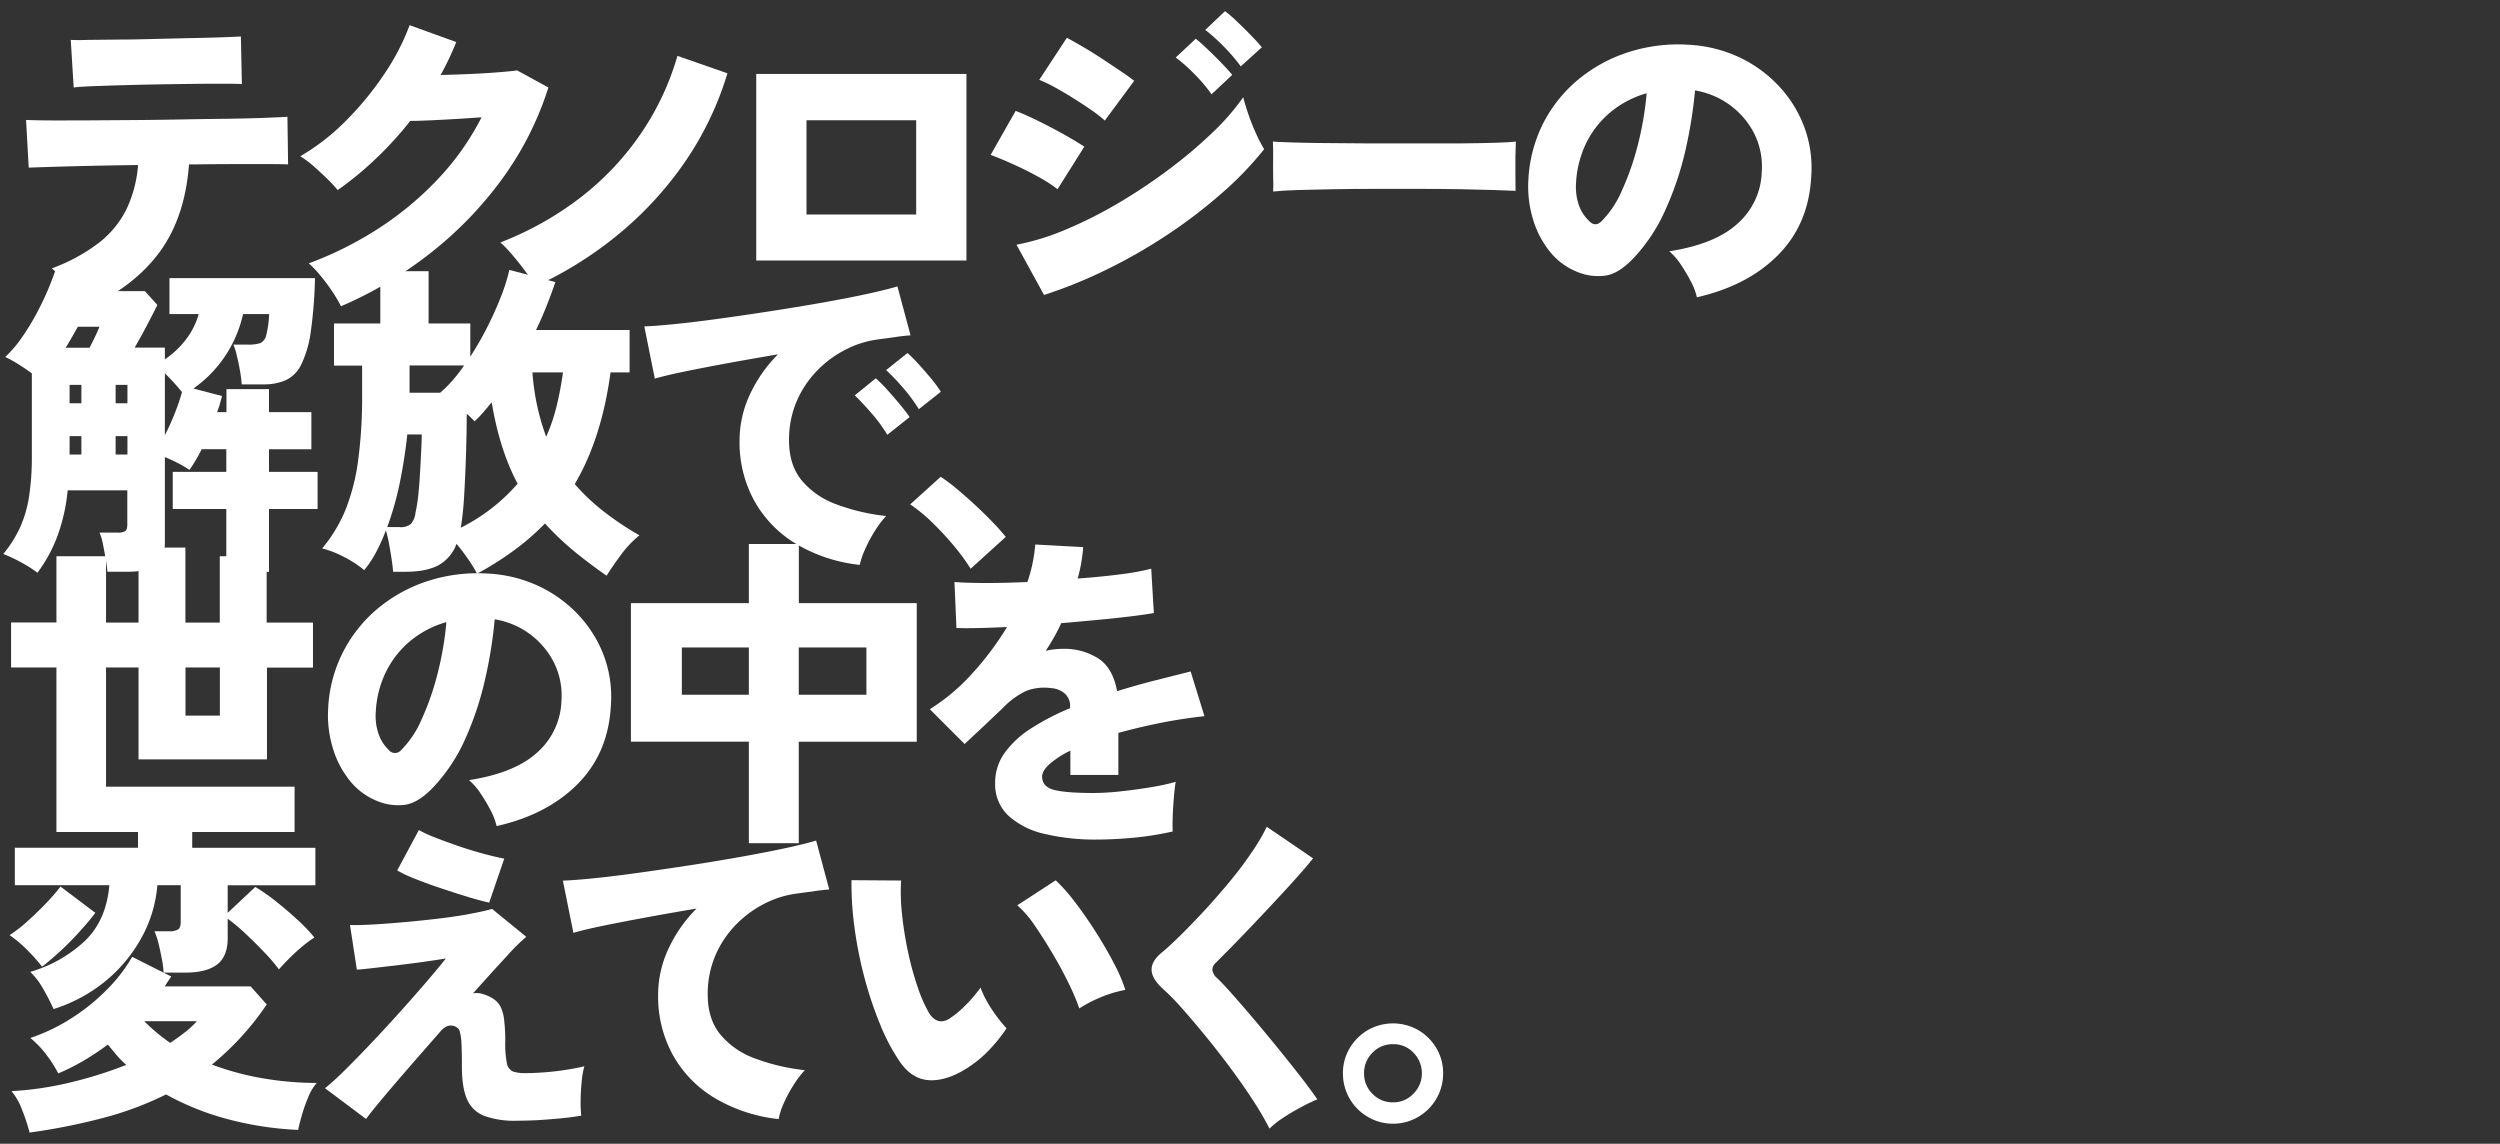 <svg xmlns="http://www.w3.org/2000/svg" viewBox="0 0 800 366">
  <rect x="0" y="0" width="800" height="366" fill="#333333" stroke="none"/>
  <g>
    <path d="M27,99.12a36.08,36.08,0,0,0-2.84-4.62c-1.19-1.68-2.45-3.3-3.78-4.84a32.76,32.76,0,0,0-3.79-3.78,57.2,57.2,0,0,0,15.08-8.2A31.14,31.14,0,0,0,40.45,67a40.09,40.09,0,0,0,3.73-14.19q-7.87.1-15.08.26t-12.45.32c-3.51.11-6,.19-7.46.26L8.34,38.37c1.06.07,3.23.13,6.52.16s7.27,0,11.93,0l15.08-.1q8.1-.06,16.24-.21T73.3,38q7-.11,12-.31c3.33-.14,5.55-.25,6.68-.32l.21,15.24c-1.27-.07-3.35-.1-6.26-.1H75.45q-6.15,0-13.08.1H60.48q-1.27,17-9.46,28.12T27,99.12ZM23.58,28l-.94-15.24c1.12.07,3.06.09,5.83,0l9.83-.1c3.78,0,7.71-.11,11.77-.21s8-.2,11.67-.27,6.95-.16,9.72-.26,4.64-.19,5.62-.26l.32,15.24c-1.2-.07-3.16-.11-5.89-.11s-5.92,0-9.56.05-7.41.09-11.3.16-7.66.16-11.3.26-6.87.21-9.67.32S24.85,27.83,23.58,28Z" fill="#fff"/>
    <path d="M109.12,98a44.79,44.79,0,0,0-2.79-4.73,59.78,59.78,0,0,0-3.73-5,35.4,35.4,0,0,0-3.78-4,113.45,113.45,0,0,0,23-11.62,103.17,103.17,0,0,0,18.81-15.87A84.47,84.47,0,0,0,154.1,37.53c-2.87.21-5.8.41-8.78.58s-5.69.32-8.14.42-4.42.16-5.89.16a113.3,113.3,0,0,1-10.93,12,106,106,0,0,1-12.3,10.14,39.58,39.58,0,0,0-3.31-3.57c-1.36-1.33-2.8-2.66-4.3-4A30.28,30.28,0,0,0,96.08,50a69.8,69.8,0,0,0,14.56-11.3,99,99,0,0,0,12.24-14.87,73.56,73.56,0,0,0,8.2-15.77L146,13.46c-.7,1.76-1.47,3.52-2.32,5.31S141.94,22.29,141,24q4.41-.11,9.15-.31t8.88-.53c2.76-.21,4.92-.42,6.46-.63l10,5.47a102.19,102.19,0,0,1-14.61,29A119.8,119.8,0,0,1,138,80.78,127.14,127.14,0,0,1,109.12,98Z" fill="#fff"/>
    <path d="M171.23,91.66a40.87,40.87,0,0,0-3-4.68c-1.3-1.78-2.67-3.52-4.1-5.2a43.64,43.64,0,0,0-4-4.2,102.47,102.47,0,0,0,26.07-14.72,89.68,89.68,0,0,0,19.07-20.39,86.42,86.42,0,0,0,11.51-24.59l16,5.57a102,102,0,0,1-13.67,28.48A112.93,112.93,0,0,1,198,74.9,121.35,121.35,0,0,1,171.23,91.66Z" fill="#fff"/>
    <path d="M242,83.36V23.66h67.26v59.7Zm16.08-14.72h35.1V38.48h-35.1Z" fill="#fff"/>
    <path d="M338.41,60.55a43.73,43.73,0,0,0-6.1-3.94q-3.88-2.16-8-4c-2.77-1.26-5.2-2.27-7.3-3.05l8-14.08q3.26,1.26,7.41,3.31t8.1,4.26c2.62,1.47,4.78,2.77,6.46,3.89ZM334.1,94.39l-8.83-16.08a77.45,77.45,0,0,0,15.87-4.89A137.55,137.55,0,0,0,358,64.91a172.66,172.66,0,0,0,16.13-10.77A147.2,147.2,0,0,0,388,42.42a75.44,75.44,0,0,0,9.83-11.3q.63,2.52,1.73,5.68T402,42.89a47.18,47.18,0,0,0,2.53,4.84,106.1,106.1,0,0,1-13,13.61,161.66,161.66,0,0,1-17.08,13.19,171,171,0,0,1-19.66,11.4A151.68,151.68,0,0,1,334.1,94.39Zm19.44-55.81a39,39,0,0,0-4.31-3.36q-2.73-1.89-5.83-3.84c-2.07-1.29-4.08-2.47-6-3.52a47.35,47.35,0,0,0-4.84-2.31l8.83-13.45q2.2,1.15,5.25,2.94t6.15,3.84c2.07,1.36,4,2.66,5.84,3.89s3.25,2.25,4.31,3.1Zm34.16-8.4a50.07,50.07,0,0,0-5.47-6.47,50.76,50.76,0,0,0-6-5.31l6.42-6q1.47,1.17,3.73,3.31t4.46,4.42c1.47,1.51,2.63,2.78,3.47,3.83Zm9.35-8.94a56.51,56.51,0,0,0-5.46-6.36,58.29,58.29,0,0,0-5.89-5.31l6.31-6a42.75,42.75,0,0,1,3.84,3.32q2.25,2.14,4.46,4.41c1.47,1.51,2.63,2.78,3.47,3.84Z" fill="#fff"/>
    <path d="M407.41,61.29c.07-1.27.08-2.91,0-4.94s0-4.07,0-6.1,0-3.68-.09-4.94c.88.07,2.81.16,5.77.26s6.59.18,10.88.21l13.95.11q7.51,0,15.09,0t14.23,0q6.67-.06,11.4-.21t6.43-.37c-.06,1.12-.11,2.72-.14,4.78s0,4.12,0,6.15.05,3.64.05,4.83l-6.72-.26c-3-.1-6.59-.19-10.69-.26s-8.48-.11-13.14-.11h-14.1q-7.09,0-13.57.11t-11.49.26C411.92,60.92,409.31,61.07,407.41,61.29Z" fill="#fff"/>
    <path d="M543,95.13a19.8,19.8,0,0,0-1.83-4.89,56.49,56.49,0,0,0-3.26-5.52,20.81,20.81,0,0,0-3.73-4.31q14.82-2.31,22-9a22.91,22.91,0,0,0,7.57-16.19,23.78,23.78,0,0,0-2.52-12.72,26,26,0,0,0-18.82-13.56,145.08,145.08,0,0,1-3.1,19.29A99.33,99.33,0,0,1,533,67a55.06,55.06,0,0,1-9.88,15.19q-4.93,5.35-9.35,6a17.54,17.54,0,0,1-9.36-1.31A21.37,21.37,0,0,1,496,80.57a30.22,30.22,0,0,1-5.41-10.3,36.2,36.2,0,0,1-1.52-12.56,45,45,0,0,1,4.67-18.08,44.42,44.42,0,0,1,11.09-14,48.15,48.15,0,0,1,15.93-8.83A51.86,51.86,0,0,1,540,14.3,43.75,43.75,0,0,1,555.85,18a41.55,41.55,0,0,1,12.87,9,39.44,39.44,0,0,1,8.46,13.14,37.52,37.52,0,0,1,2.42,16.19q-.74,15.24-10.51,25.17T543,95.13ZM512.44,70.85A31.77,31.77,0,0,0,519,61a86.21,86.21,0,0,0,5.1-14.61,101.51,101.51,0,0,0,2.83-16.55,31.54,31.54,0,0,0-11.5,6,30.05,30.05,0,0,0-7.84,9.94,33.09,33.09,0,0,0-3.25,12.71,18.12,18.12,0,0,0,.89,7.15,12.81,12.81,0,0,0,3.21,5C509.78,72.08,511.11,72.11,512.44,70.85Z" fill="#fff"/>
    <path d="M12,183.28A39.63,39.63,0,0,0,6.83,180a45.61,45.61,0,0,0-5.78-2.73,38.79,38.79,0,0,0,5.36-8.46A38.67,38.67,0,0,0,9.3,158.9a83.74,83.74,0,0,0,.89-13.14V119.48q-2-1.47-4.25-2.89a42.92,42.92,0,0,0-4.26-2.36A39,39,0,0,0,7,108a77.05,77.05,0,0,0,4.73-7.73c1.43-2.7,2.68-5.31,3.73-7.83s1.86-4.66,2.42-6.41L32.16,89a20,20,0,0,1-.74,2c-.28.67-.59,1.39-.94,2.16H46.35l4,4.41c-.91,1.89-2,4-3.26,6.41s-2.59,4.8-4,7.25h9.67V115a29,29,0,0,0,6.78-6.41,24.33,24.33,0,0,0,4.05-8.09H54.23V89h46.56a142.65,142.65,0,0,1-1.36,17.29,34.83,34.83,0,0,1-3,10.3,10.6,10.6,0,0,1-4.83,5A17.18,17.18,0,0,1,84.4,123H77.35a40.55,40.55,0,0,0-.52-4.15c-.28-1.65-.6-3.26-1-4.84a19.22,19.22,0,0,0-1.15-3.73h4.83a11.63,11.63,0,0,0,3.73-.47,3.52,3.52,0,0,0,1.95-2.52,33.36,33.36,0,0,0,.94-6.78H77.77A39.5,39.5,0,0,1,61.9,124.32l9.15,2.41c-.21.78-.44,1.6-.68,2.47s-.55,1.77-.9,2.68h3v-7.35H86.08v7.35H99.64v11.88H86.08V151h15.55v11.88H86.08V183H72.42V162.89H55.28V151H72.42v-7.25H64.53a51.73,51.73,0,0,1-3.89,6.62,34.7,34.7,0,0,0-3.57-2.1,46.74,46.74,0,0,0-4.31-2v27.33q0,4.94-2.89,7.15c-1.93,1.47-4.85,2.2-8.78,2.2H34.37a39.72,39.72,0,0,0-.53-4c-.28-1.61-.58-3.21-.89-4.78a17.47,17.47,0,0,0-1.1-3.73h5.78A4.56,4.56,0,0,0,40,170c.49-.31.74-1,.74-2.15V156.9H21.65a58.39,58.39,0,0,1-3.26,14.61A47.87,47.87,0,0,1,12,183.28Zm9-72h7.67c.63-1.26,1.23-2.47,1.79-3.62s1-2.19,1.37-3.1H24.91L23,107.92C22.39,109,21.72,110.16,21,111.28Zm1.26,17.77h3.78v-5.89H22.28Zm0,16.39h3.78v-5.88H22.28ZM37,129.05h3.78v-5.89H37Zm0,16.39h3.78v-5.88H37Zm15.76-6.2q1.68-3.26,3.15-6.94a62.83,62.83,0,0,0,2.32-6.83,62.71,62.71,0,0,0-5.47-6Z" fill="#fff"/>
    <path d="M194.12,184.22q-5.77-4-10.72-8.09a88.33,88.33,0,0,1-9-8.62,80.4,80.4,0,0,1-9.93,8.62,100.54,100.54,0,0,1-11.82,7.46,38.67,38.67,0,0,0-3-4.88q-1.78-2.58-3.57-4.68a12.72,12.72,0,0,1-5.94,6.94q-3.93,2-10.45,2h-3.89q-.11-1.58-.48-4c-.24-1.61-.52-3.28-.84-5a35.93,35.93,0,0,0-1-4.26,56.29,56.29,0,0,1-3.1,6.94,33.51,33.51,0,0,1-3.83,5.78,35.81,35.81,0,0,0-6.68-4.31,31.5,31.5,0,0,0-6.78-2.63A47.13,47.13,0,0,0,110.62,163a66.54,66.54,0,0,0,4-15.81,151.13,151.13,0,0,0,1.26-20.76V117h-9V103.51h14.82V86.79h15.45v16.72h13.35v10.61a99.74,99.74,0,0,0,5.46-9.51q2.52-5,4.36-9.72A58.9,58.9,0,0,0,163,86.37l14.72,3.89c-.91,2.67-1.88,5.28-2.89,7.83s-2.12,5.07-3.31,7.52h29.95v13.56h-6.1q-2.83,21.12-11.45,35.73a65.21,65.21,0,0,0,9.14,8.67,95.58,95.58,0,0,0,11.56,7.73,33.73,33.73,0,0,0-6,6.36Q195.81,181.49,194.12,184.22Zm-70.21-15.55h3.89a5.14,5.14,0,0,0,3.68-1,6.54,6.54,0,0,0,1.47-3.57,47.73,47.73,0,0,0,.9-5.68q.36-3.47.57-7.25c.14-2.52.27-4.87.37-7s.16-3.89.16-5.15h-4.62q-.75,7.24-2.32,15.08A97,97,0,0,1,123.91,168.67Zm7.15-43h9.78a36.87,36.87,0,0,0,3.94-3.89,49.63,49.63,0,0,0,3.73-4.83H131.06Zm16.4,43.2a59.24,59.24,0,0,0,18.18-14.08q-5.77-10.83-8.3-26.07c-.91,1.12-1.81,2.19-2.68,3.21a38.07,38.07,0,0,1-2.79,2.89l-1.15-1.16c-.42-.42-.88-.84-1.37-1.26q0,5.57-.21,12.4t-.58,13.24A104.78,104.78,0,0,1,147.46,168.88Zm27.32-29.11a57.55,57.55,0,0,0,3.37-9.94,104,104,0,0,0,2-10.66h-9.77A74.47,74.47,0,0,0,174.78,139.77Z" fill="#fff"/>
    <path d="M275.11,180.76A50.15,50.15,0,0,1,255,174.19a37.25,37.25,0,0,1-13.51-13.72,38.9,38.9,0,0,1-4.83-19.55,34.73,34.73,0,0,1,3.2-14.45,45.23,45.23,0,0,1,9.09-13.08q-8.08,1.36-15.81,2.78t-13.88,2.68q-6.15,1.26-9.72,2.31l-3.36-16.71q3.36-.11,9.61-.73T230,102q8-1.1,16.55-2.42t16.55-2.73q8-1.41,14.3-2.78t9.77-2.42l4.21,15.66c-1.2.07-2.65.23-4.37.47s-3.62.51-5.72.79a31.51,31.51,0,0,0-10.51,3.21,34.23,34.23,0,0,0-9.31,6.83,32.38,32.38,0,0,0-6.57,9.88,31.24,31.24,0,0,0-2.41,12.45q0,7.79,4,12.72a25.79,25.79,0,0,0,11,7.67,64.77,64.77,0,0,0,16.08,3.79A30.56,30.56,0,0,0,279.9,170a44,44,0,0,0-3.1,5.83A26.27,26.27,0,0,0,275.11,180.76Zm8.83-41.62a47.81,47.81,0,0,0-5-6.84c-2-2.31-3.8-4.23-5.41-5.78l6.72-5.46a42.24,42.24,0,0,1,3.58,3.57c1.4,1.54,2.76,3.12,4.1,4.73s2.38,3,3.15,4.1Zm10.09-8.2a52.31,52.31,0,0,0-5-6.78,70,70,0,0,0-5.47-5.73l6.83-5.46a42.24,42.24,0,0,1,3.58,3.57c1.4,1.54,2.76,3.12,4.1,4.73a40.06,40.06,0,0,1,3,4.1Z" fill="#fff"/>
    <path d="M310.6,182a62.92,62.92,0,0,0-5.42-7.41,94.62,94.62,0,0,0-6.83-7.36,50,50,0,0,0-7.09-5.83l9.77-8.83a57.35,57.35,0,0,1,5.31,4c1.93,1.62,3.89,3.35,5.89,5.21s3.83,3.66,5.51,5.41,3.05,3.29,4.1,4.62Z" fill="#fff"/>
    <path d="M18.06,266.24V213.59H3.55v-14.4H18.06V178H33.93v21.23h10.4v-24h15v24h11V178h15v21.23h14.82v14.4H85.43V243H44.33V213.59H33.93v38.15H94.26v14.5ZM59.36,229h11V213.59h-11Z" fill="#fff"/>
    <path d="M158.91,264.35a19.47,19.47,0,0,0-1.84-4.89,53.24,53.24,0,0,0-3.25-5.51,20.29,20.29,0,0,0-3.74-4.31q14.82-2.31,22-9a22.93,22.93,0,0,0,7.57-16.19,23.73,23.73,0,0,0-2.52-12.71,25.9,25.9,0,0,0-18.82-13.56,145.2,145.2,0,0,1-3.1,19.28,99.91,99.91,0,0,1-6.25,18.82,55.38,55.38,0,0,1-9.88,15.18c-3.3,3.58-6.41,5.59-9.36,6.05a17.53,17.53,0,0,1-9.35-1.32,21.36,21.36,0,0,1-8.41-6.35,30.13,30.13,0,0,1-5.41-10.3A36.23,36.23,0,0,1,105,226.94a44.25,44.25,0,0,1,15.76-32.11A48,48,0,0,1,136.68,186a51.7,51.7,0,0,1,19.19-2.47,43.53,43.53,0,0,1,15.87,3.73,41.57,41.57,0,0,1,12.87,9,39.29,39.29,0,0,1,8.46,13.13,37.52,37.52,0,0,1,2.42,16.19q-.74,15.24-10.51,25.17T158.91,264.35Zm-30.58-24.28a31.71,31.71,0,0,0,6.57-9.82A86.22,86.22,0,0,0,140,215.64a100.58,100.58,0,0,0,2.84-16.56,31.53,31.53,0,0,0-11.51,6,30.22,30.22,0,0,0-7.83,9.93,32.91,32.91,0,0,0-3.25,12.72,17.91,17.91,0,0,0,.89,7.14,12.76,12.76,0,0,0,3.2,5.05A2.55,2.55,0,0,0,128.33,240.07Z" fill="#fff"/>
    <path d="M239.63,269.82V237.34H201.89V193h37.74V174.07h16V193h37.73v44.35H255.6v32.48Zm-21.44-47.51h21.44V207.18H218.19Zm37.41,0h21.65V207.18H255.6Z" fill="#fff"/>
    <path d="M350.93,268.66a69.82,69.82,0,0,1-16.55-1.79,25.6,25.6,0,0,1-11.62-5.78,13.78,13.78,0,0,1-4.31-10.61,16.24,16.24,0,0,1,3.05-9.57,30.64,30.64,0,0,1,8.46-7.83,78.27,78.27,0,0,1,12.46-6.46v-.53a5.19,5.19,0,0,0-1.74-4.2,7.31,7.31,0,0,0-4.26-1.68,16.14,16.14,0,0,0-7.93.84,24.72,24.72,0,0,0-7.73,5.68q-1.26,1.16-3.57,3.36t-4.68,4.41l-3.83,3.58-11.14-11.14A63.22,63.22,0,0,0,311,215.64a95,95,0,0,0,11.25-15q-11.14.53-16.19.32l-.63-14.72q3.68.31,9.93.32t13.4-.32a48.26,48.26,0,0,0,2.52-12l15.35.84q-.21,2.52-.63,5a43.29,43.29,0,0,1-1.16,5.05q7.47-.53,13.82-1.37a74.81,74.81,0,0,0,9.73-1.78l.84,14.19c-2,.35-4.52.72-7.68,1.1s-6.6.75-10.35,1.1-7.62.7-11.61,1.05c-.7,1.55-1.47,3.05-2.31,4.52s-1.72,2.91-2.63,4.31a26.07,26.07,0,0,1,5.67-.63,20.24,20.24,0,0,1,11,3c3.18,2,5.23,5.52,6.15,10.56q5.67-1.78,11.61-3.31c4-1,7.93-2,11.93-3l4.41,14.3c-5,.56-9.9,1.31-14.55,2.26s-9,2-13,3.1v13.45H342.52v-7.78a30.73,30.73,0,0,0-6.62,4.26q-2.41,2.16-2.42,4.05,0,3.25,3.79,4.25t12.71,1a81.45,81.45,0,0,0,8.57-.52q4.89-.52,9.67-1.32a69.5,69.5,0,0,0,8-1.73c-.21,1.26-.41,2.92-.58,5s-.3,4.1-.37,6.1-.07,3.59,0,4.78A98,98,0,0,1,363.49,268Q356.71,268.65,350.93,268.66Z" fill="#fff"/>
    <path d="M13.47,309.34a55.82,55.82,0,0,0-4.57-5.15,39,39,0,0,0-5.83-4.94,45.68,45.68,0,0,0,5.62-4.36q3-2.68,5.89-5.68a58.53,58.53,0,0,0,4.78-5.52L30.5,292.1c-1.47,2-3.21,4-5.2,6.2s-4,4.23-6.1,6.15S15.22,308,13.47,309.34Zm-4,53.08a57.09,57.09,0,0,0-2.42-7.31,20.38,20.38,0,0,0-3.36-5.94,104.79,104.79,0,0,0,19-2.83,133.36,133.36,0,0,0,17.71-5.57,30.79,30.79,0,0,1-3.1-3.16q-1.43-1.68-2.79-3.36a81.57,81.57,0,0,1-7.72,5.15,70.57,70.57,0,0,1-8.15,4.1,38.84,38.84,0,0,0-3.73-5.89,30.77,30.77,0,0,0-5.2-5.46,59.84,59.84,0,0,0,13.4-6.47,64.64,64.64,0,0,0,11.19-9.09,50.66,50.66,0,0,0,8-10.4l12.51,6.3q-.53.74-1.05,1.53c-.35.52-.7,1.07-1,1.63H80.21l5.15,5.78a89.37,89.37,0,0,1-17.55,19.23,88.38,88.38,0,0,0,16.71,4.47,104.16,104.16,0,0,0,16.82,1.42,16.12,16.12,0,0,0-2.73,4.62,52.91,52.91,0,0,0-2,5.62c-.52,1.86-.93,3.45-1.21,4.78A105.17,105.17,0,0,1,73,358.16a85.84,85.84,0,0,1-19.86-7.94A105.59,105.59,0,0,1,33,357.74,199.2,199.2,0,0,1,9.48,362.42Zm7.67-39.52a71.42,71.42,0,0,0-3.26-6.36A24,24,0,0,0,9.69,311a43.22,43.22,0,0,0,17.5-9.93Q34,294.52,35,283.27H4.75v-12H44.16V263.2H61.51v8.09h39.41v12H72.86v8.83l8.83-8.3a58.85,58.85,0,0,1,6.62,4.62q3.57,2.85,6.88,5.89A51.92,51.92,0,0,1,100.6,300a37.49,37.49,0,0,0-3.83,2.84q-2.16,1.8-4.15,3.79t-3.37,3.57a52,52,0,0,0-4.57-5.36q-3-3.15-6.2-6.15A53.66,53.66,0,0,0,72.86,294v6.21q0,5.88-3.42,8.46t-10.25,2.57H52.36a34,34,0,0,0-.58-4.41q-.47-2.52-1.05-4.89A21.06,21.06,0,0,0,49.42,298h4.73a5.19,5.19,0,0,0,2.84-.58c.56-.38.84-1.21.84-2.47V283.27H50.36a41.72,41.72,0,0,1-5,16.66A47.68,47.68,0,0,1,34,313.75,49.88,49.88,0,0,1,17.15,322.9Zm37.31,10.82q2.73-1.79,4.89-3.52A28.86,28.86,0,0,0,63,326.79H46.16A59.69,59.69,0,0,0,54.46,333.72Z" fill="#fff"/>
    <path d="M165.37,358.63a28.22,28.22,0,0,1-10.46-1.57,9.87,9.87,0,0,1-5.47-5.31c-1.08-2.49-1.63-5.94-1.63-10.35q0-4.95-.15-7.57a16.18,16.18,0,0,0-.53-3.73,2.13,2.13,0,0,0-1.1-1.42,3.37,3.37,0,0,0-2.89-.32A5.72,5.72,0,0,0,141,330q-5.46,6.21-10.3,11.78t-8.35,9.77q-3.52,4.2-5.21,6.52L104,348.23a86,86,0,0,0,6.46-5.89q3.94-3.88,8.51-8.72t9.15-9.93q4.57-5.1,8.41-9.57t6.14-7.41c-1.68.28-3.87.62-6.56,1s-5.52.75-8.46,1.1-5.65.67-8.1.95-4.24.46-5.36.53L112,296c1.83.07,4.24,0,7.26-.16s6.3-.42,9.88-.73,7.16-.69,10.77-1.11,7-.91,10-1.47,5.6-1.12,7.56-1.68l10.93,8.93a64.81,64.81,0,0,0-6.3,6.26q-4.63,5-10.72,11.82a6.84,6.84,0,0,1,3.52.37,11.73,11.73,0,0,1,3.31,1.63,6.91,6.91,0,0,1,2,2.36,13.18,13.18,0,0,1,1.1,4.05,55.16,55.16,0,0,1,.37,7.15,31.56,31.56,0,0,0,.52,6.78,3.44,3.44,0,0,0,1.95,2.68,11.32,11.32,0,0,0,3.83.52c1.9,0,4-.08,6.31-.26s4.59-.44,6.83-.79,4.21-.73,5.89-1.15a25.16,25.16,0,0,0-.84,4.62c-.21,2-.34,4-.37,6A44,44,0,0,0,186,357q-3,.53-6.78.89t-7.52.58Q168,358.63,165.37,358.63Zm-8.83-69.79c-1.61-.35-3.77-.92-6.47-1.73s-5.55-1.72-8.56-2.73-5.82-2-8.41-3.05a41.14,41.14,0,0,1-6-2.79l6.94-12.92a36.68,36.68,0,0,0,4.88,2.26q3.31,1.31,7.41,2.73c2.74.95,5.45,1.79,8.15,2.52s5,1.28,6.88,1.63Z" fill="#fff"/>
    <path d="M249.18,358.11A50.54,50.54,0,0,1,229,351.54a37.09,37.09,0,0,1-13.56-13.72,38.8,38.8,0,0,1-4.84-19.55,34.75,34.75,0,0,1,3.21-14.45,44.84,44.84,0,0,1,9.09-13.08q-8.1,1.36-15.82,2.78t-13.87,2.68q-6.15,1.26-9.72,2.31l-3.37-16.71c2.24-.07,5.47-.31,9.67-.73s9-1,14.3-1.74,10.82-1.54,16.5-2.41,11.17-1.79,16.5-2.74,10.09-1.87,14.29-2.78,7.46-1.72,9.78-2.42l4.2,15.66c-1.19.07-2.64.23-4.36.47s-3.63.51-5.73.79a31.58,31.58,0,0,0-10.51,3.21,34.34,34.34,0,0,0-9.3,6.83,32.2,32.2,0,0,0-6.57,9.88,31.24,31.24,0,0,0-2.42,12.45q0,7.78,4,12.72a25.82,25.82,0,0,0,11,7.67,65,65,0,0,0,16.08,3.79,31.62,31.62,0,0,0-3.73,4.94,45.25,45.25,0,0,0-3.1,5.83A20.79,20.79,0,0,0,249.18,358.11Z" fill="#fff"/>
    <path d="M307.45,343c-4.07,2.18-7.75,3-11,2.58s-6.13-2.4-8.51-5.84a63.81,63.81,0,0,1-6.36-12.08,119.79,119.79,0,0,1-5-15,126.81,126.81,0,0,1-3.16-16,103.88,103.88,0,0,1-.94-15l15.87.11a65,65,0,0,0,.31,10.88,112.61,112.61,0,0,0,1.95,12.14,95.19,95.19,0,0,0,3.1,11.24,44.93,44.93,0,0,0,3.68,8.3q2.73,4,6.51,1.58a32.9,32.9,0,0,0,5.15-4.31,42.55,42.55,0,0,0,4.73-5.57,27,27,0,0,0,2.05,4.42,45.47,45.47,0,0,0,3.15,4.83,46.51,46.51,0,0,0,3.11,3.78,49.51,49.51,0,0,1-6.94,8.31A38,38,0,0,1,307.45,343Zm37.94-20.28a70.11,70.11,0,0,0-3.31-7.83q-2.26-4.68-5.21-9.67T331,296a32.24,32.24,0,0,0-5.47-6.3l12.3-8a56,56,0,0,1,6.25,7.09q3.42,4.47,6.68,9.62t5.78,10a51.26,51.26,0,0,1,3.57,8.35,38.82,38.82,0,0,0-8,2.42A42.47,42.47,0,0,0,345.39,322.69Z" fill="#fff"/>
    <path d="M406.24,361.15a95.06,95.06,0,0,0-5.31-9.09q-3.3-5.08-7.3-10.45t-8.09-10.36q-4.11-5-7.57-8.88a66.72,66.72,0,0,0-5.78-5.88c-2.46-2.25-3.68-4.31-3.68-6.2s1.09-3.72,3.26-5.47q2.52-2.1,6.09-5.62t7.62-7.89q4-4.35,7.94-9.09t7-9.3a60.91,60.91,0,0,0,4.94-8.35l14.82,10.09q-1.89,2.41-4.94,5.83t-6.67,7.3q-3.63,3.9-7.26,7.73t-6.88,7.15q-3.25,3.3-5.47,5.51a2.9,2.9,0,0,0-1,2.21,4,4,0,0,0,1.42,2.52q2,1.89,5.3,5.63t7.2,8.35c2.59,3.09,5.17,6.2,7.73,9.36s4.88,6.09,7,8.82,3.74,5,4.94,6.73a56,56,0,0,0-5.26,2.52q-2.94,1.57-5.68,3.37A27.68,27.68,0,0,0,406.24,361.15Z" fill="#fff"/>
    <path d="M445.74,359.58a15.48,15.48,0,0,1-8-2.16,16,16,0,0,1-8-14,15.43,15.43,0,0,1,2.16-8,16.33,16.33,0,0,1,5.78-5.78,16.29,16.29,0,0,1,16.18,0,16.44,16.44,0,0,1,5.79,5.78,15.51,15.51,0,0,1,2.15,8,16,16,0,0,1-8,14A15.68,15.68,0,0,1,445.74,359.58Zm0-6.83a8.77,8.77,0,0,0,6.57-2.79A9.05,9.05,0,0,0,455,343.5a9.28,9.28,0,0,0-2.63-6.57,8.71,8.71,0,0,0-6.62-2.79,8.87,8.87,0,0,0-6.57,2.74,9.09,9.09,0,0,0-2.68,6.62,9,9,0,0,0,2.68,6.51A8.83,8.83,0,0,0,445.74,352.75Z" fill="#fff"/>
  </g>
</svg>

